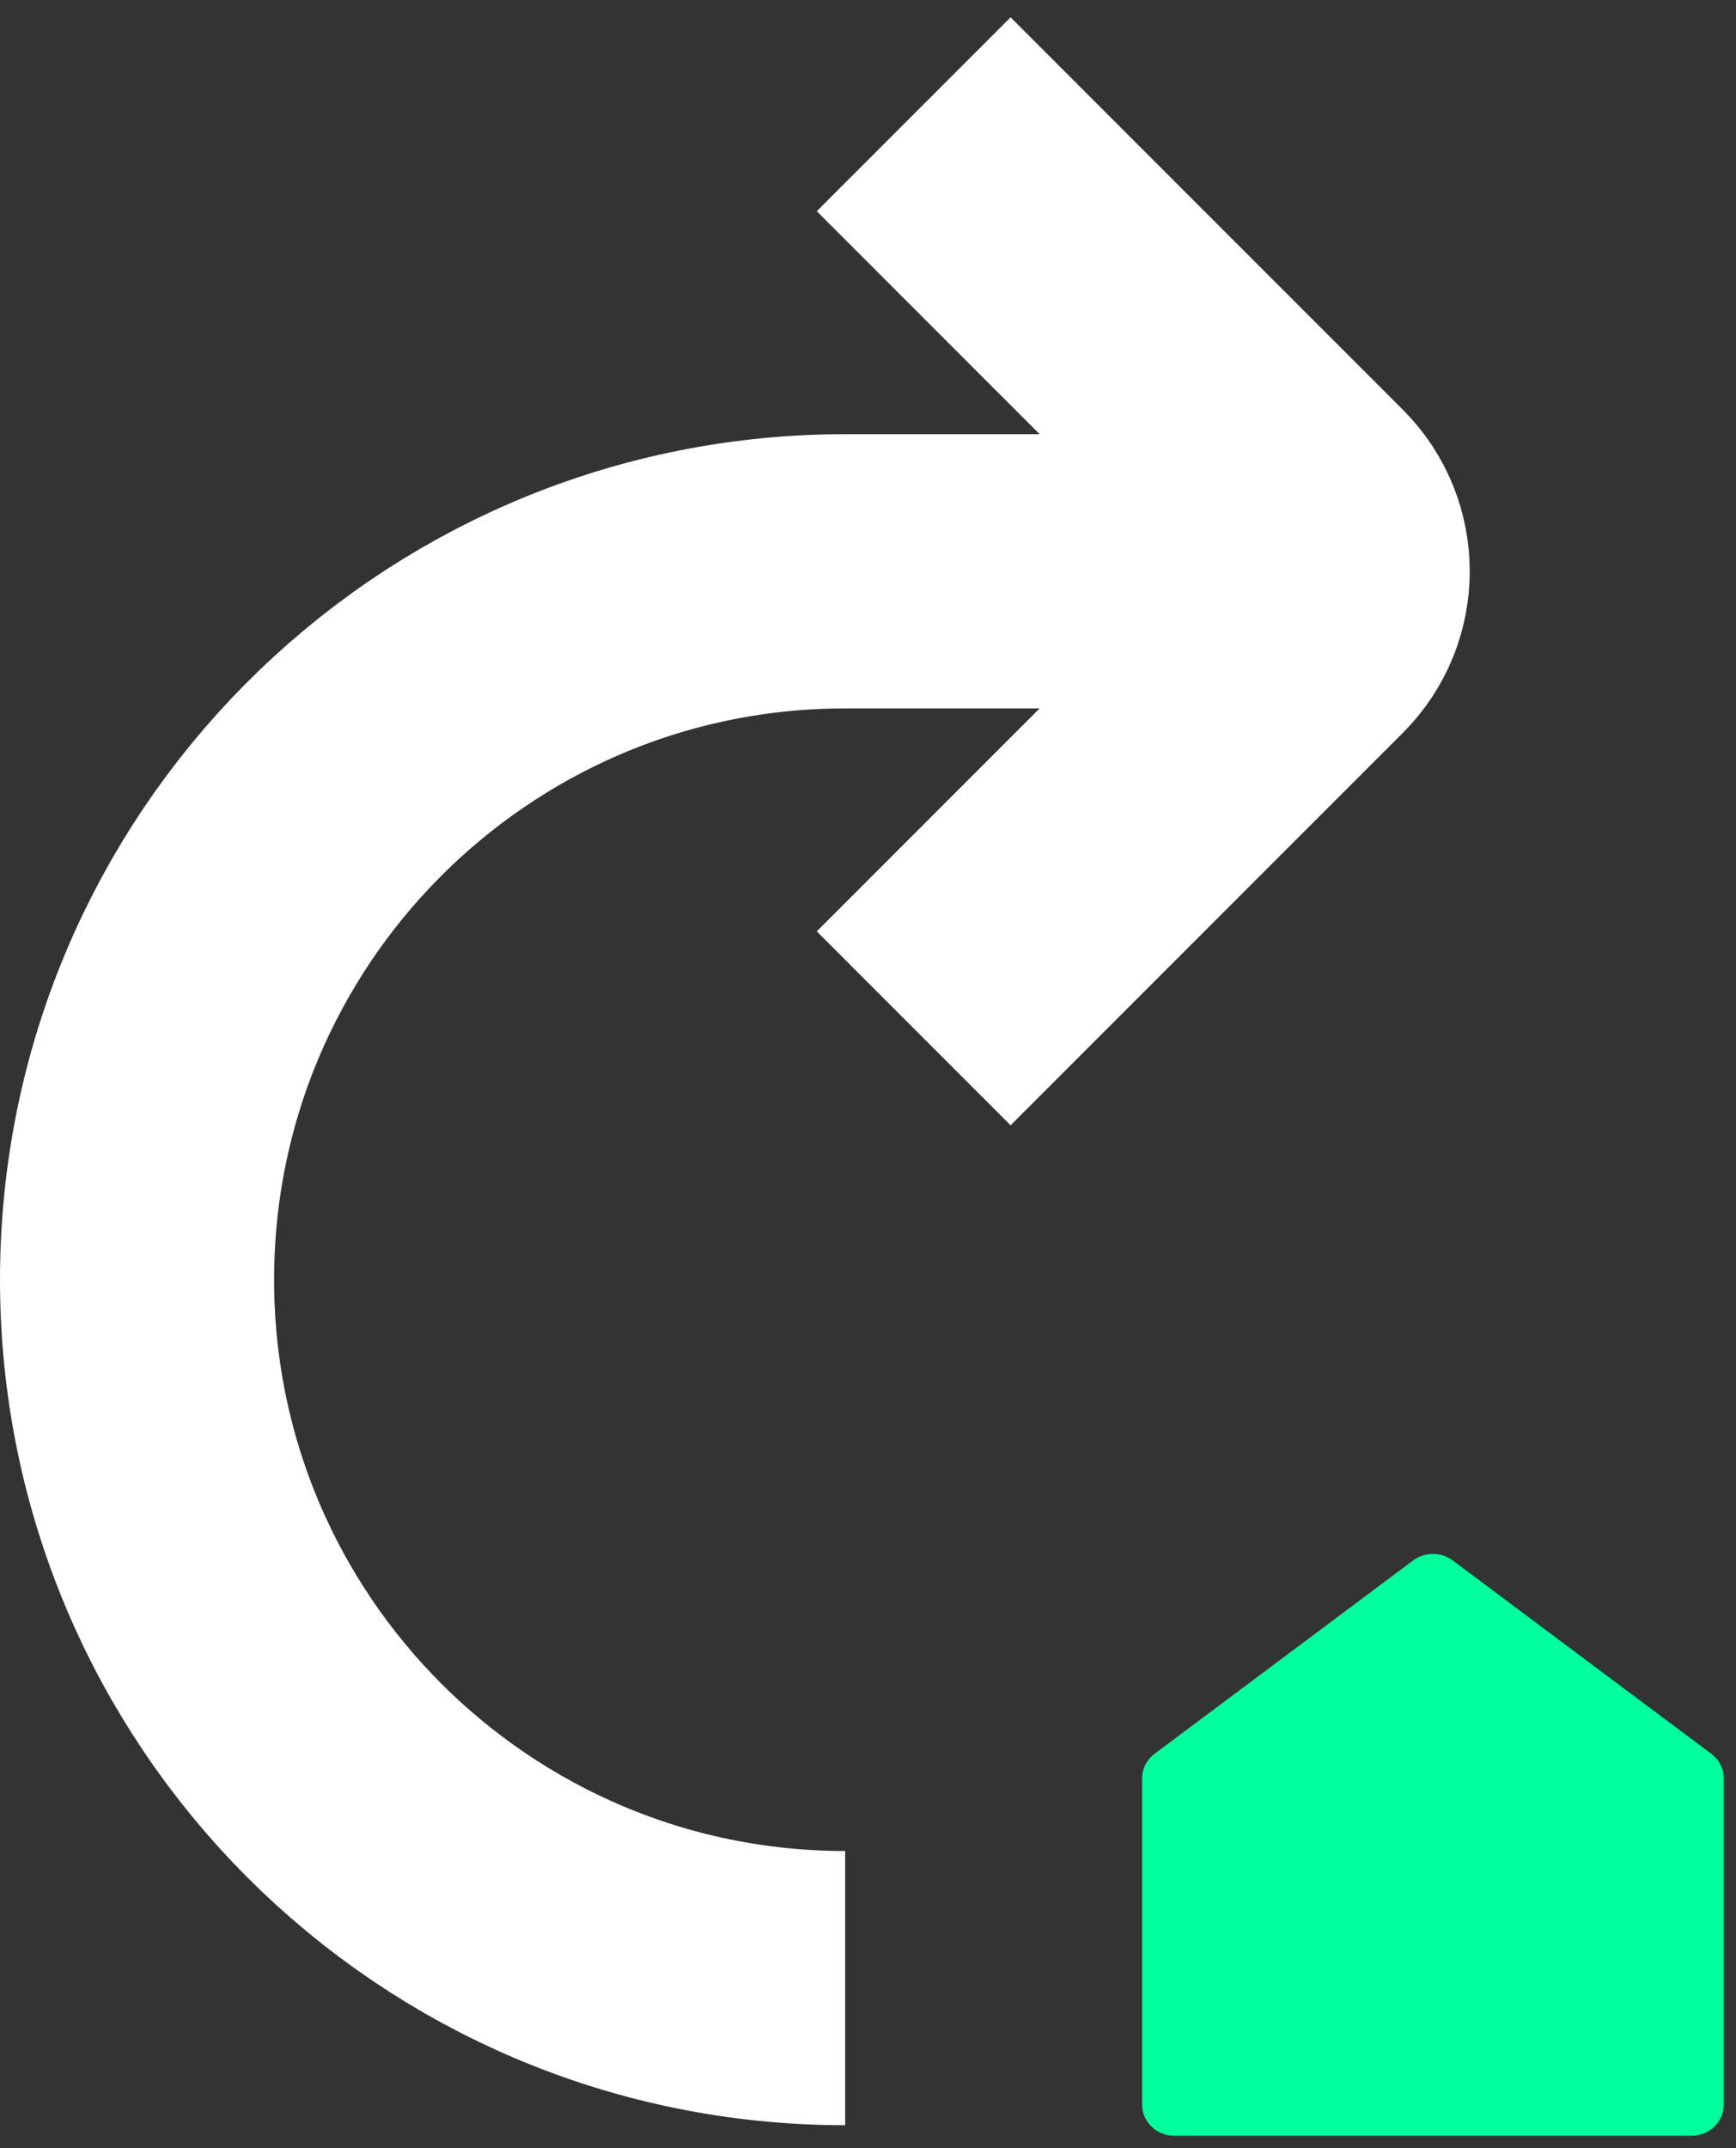 <svg width="76" height="94" viewBox="0 0 76 94" fill="none" xmlns="http://www.w3.org/2000/svg">
<rect x="0" y="0" width="76" height="94" fill="#333333" stroke="none"/>
<path d="M75.462 92.103C75.462 92.464 75.313 92.809 75.048 93.064C74.783 93.319 74.423 93.462 74.048 93.462H51.415C51.039 93.462 50.68 93.319 50.414 93.064C50.149 92.809 50 92.464 50 92.103V77.818C50 77.611 50.049 77.407 50.144 77.221C50.238 77.034 50.376 76.872 50.546 76.745L61.863 68.286C62.111 68.101 62.417 68 62.731 68C63.046 68 63.351 68.101 63.6 68.286L74.916 76.745C75.087 76.872 75.224 77.034 75.319 77.221C75.413 77.407 75.463 77.611 75.462 77.818V92.103Z" fill="#00FF9D"/>
<path d="M37 87C19.879 87 6 73.121 6 56C6 38.965 19.74 25.14 36.742 25.001C36.828 25 70 25 37 25" stroke="white" stroke-width="12"/>
<path d="M40 5L57.172 22.172C58.734 23.734 58.734 26.266 57.172 27.828L40 45" stroke="white" stroke-width="12"/>
</svg>
